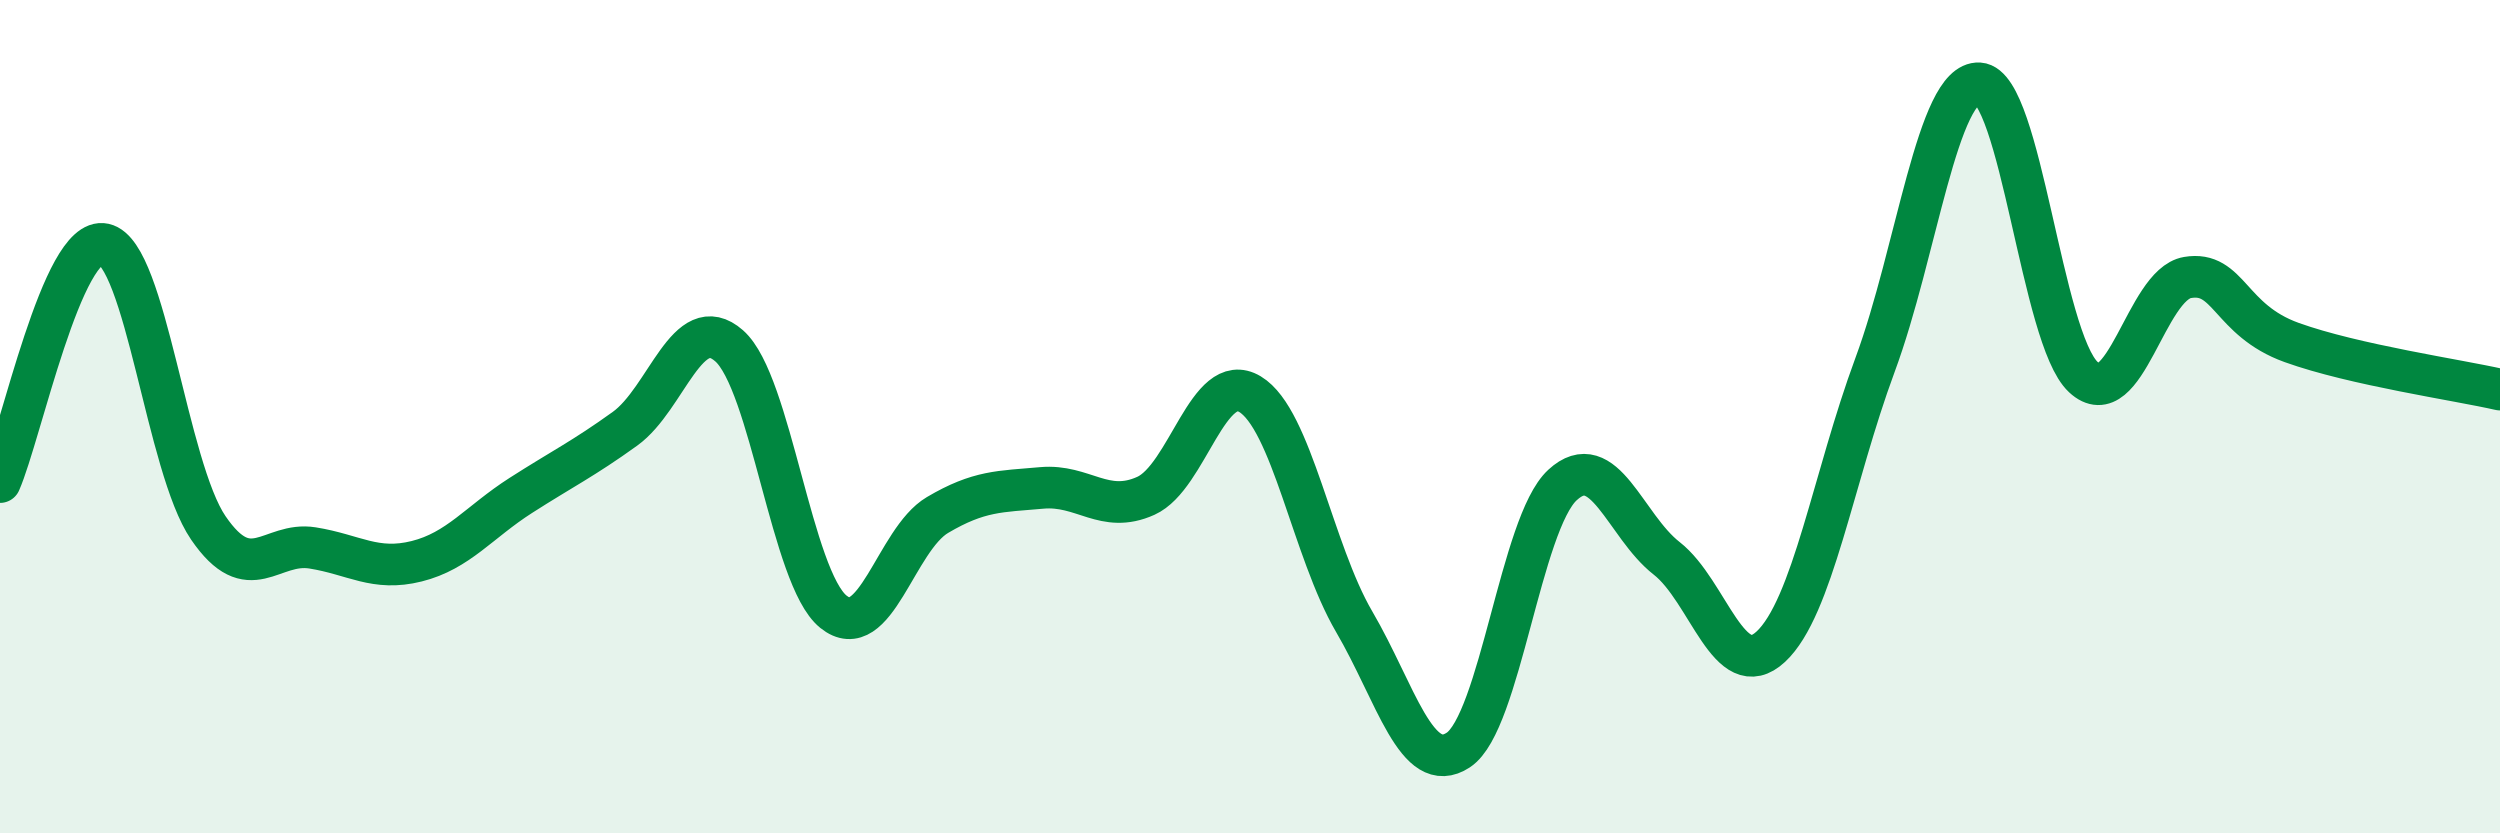 
    <svg width="60" height="20" viewBox="0 0 60 20" xmlns="http://www.w3.org/2000/svg">
      <path
        d="M 0,11.57 C 0.5,10.43 1.5,5.64 2.5,5.86 C 3.5,6.08 4,11.21 5,12.67 C 6,14.13 6.5,12.99 7.5,13.15 C 8.5,13.31 9,13.72 10,13.47 C 11,13.22 11.5,12.53 12.5,11.89 C 13.5,11.25 14,11.01 15,10.29 C 16,9.57 16.5,7.42 17.5,8.3 C 18.5,9.18 19,13.87 20,14.68 C 21,15.49 21.5,12.95 22.5,12.36 C 23.5,11.77 24,11.8 25,11.71 C 26,11.62 26.5,12.35 27.5,11.9 C 28.5,11.45 29,8.86 30,9.46 C 31,10.06 31.5,13.21 32.5,14.92 C 33.5,16.63 34,18.66 35,18 C 36,17.34 36.5,12.56 37.5,11.64 C 38.5,10.72 39,12.62 40,13.4 C 41,14.18 41.5,16.45 42.5,15.52 C 43.5,14.59 44,11.46 45,8.76 C 46,6.06 46.5,1.94 47.5,2 C 48.5,2.06 49,8.12 50,9.05 C 51,9.98 51.5,6.83 52.5,6.66 C 53.5,6.49 53.5,7.68 55,8.22 C 56.5,8.76 59,9.12 60,9.35L60 20L0 20Z"
        fill="#008740"
        opacity="0.1"
        stroke-linecap="round"
        stroke-linejoin="round"
      />
      <path
        d="M 0,11.57 C 0.5,10.43 1.5,5.64 2.5,5.86 C 3.5,6.08 4,11.21 5,12.67 C 6,14.13 6.5,12.99 7.5,13.15 C 8.5,13.31 9,13.72 10,13.47 C 11,13.22 11.5,12.53 12.5,11.89 C 13.5,11.25 14,11.01 15,10.29 C 16,9.57 16.5,7.42 17.5,8.3 C 18.5,9.18 19,13.87 20,14.68 C 21,15.49 21.5,12.95 22.5,12.36 C 23.5,11.77 24,11.8 25,11.71 C 26,11.62 26.5,12.35 27.5,11.9 C 28.5,11.45 29,8.86 30,9.46 C 31,10.06 31.5,13.21 32.5,14.92 C 33.5,16.63 34,18.66 35,18 C 36,17.34 36.5,12.56 37.5,11.64 C 38.5,10.72 39,12.62 40,13.4 C 41,14.18 41.5,16.45 42.5,15.52 C 43.5,14.59 44,11.46 45,8.76 C 46,6.06 46.5,1.94 47.5,2 C 48.5,2.06 49,8.12 50,9.05 C 51,9.98 51.5,6.83 52.5,6.66 C 53.5,6.49 53.5,7.68 55,8.22 C 56.5,8.76 59,9.12 60,9.35"
        stroke="#008740"
        stroke-width="1"
        fill="none"
        stroke-linecap="round"
        stroke-linejoin="round"
      />
    </svg>
  